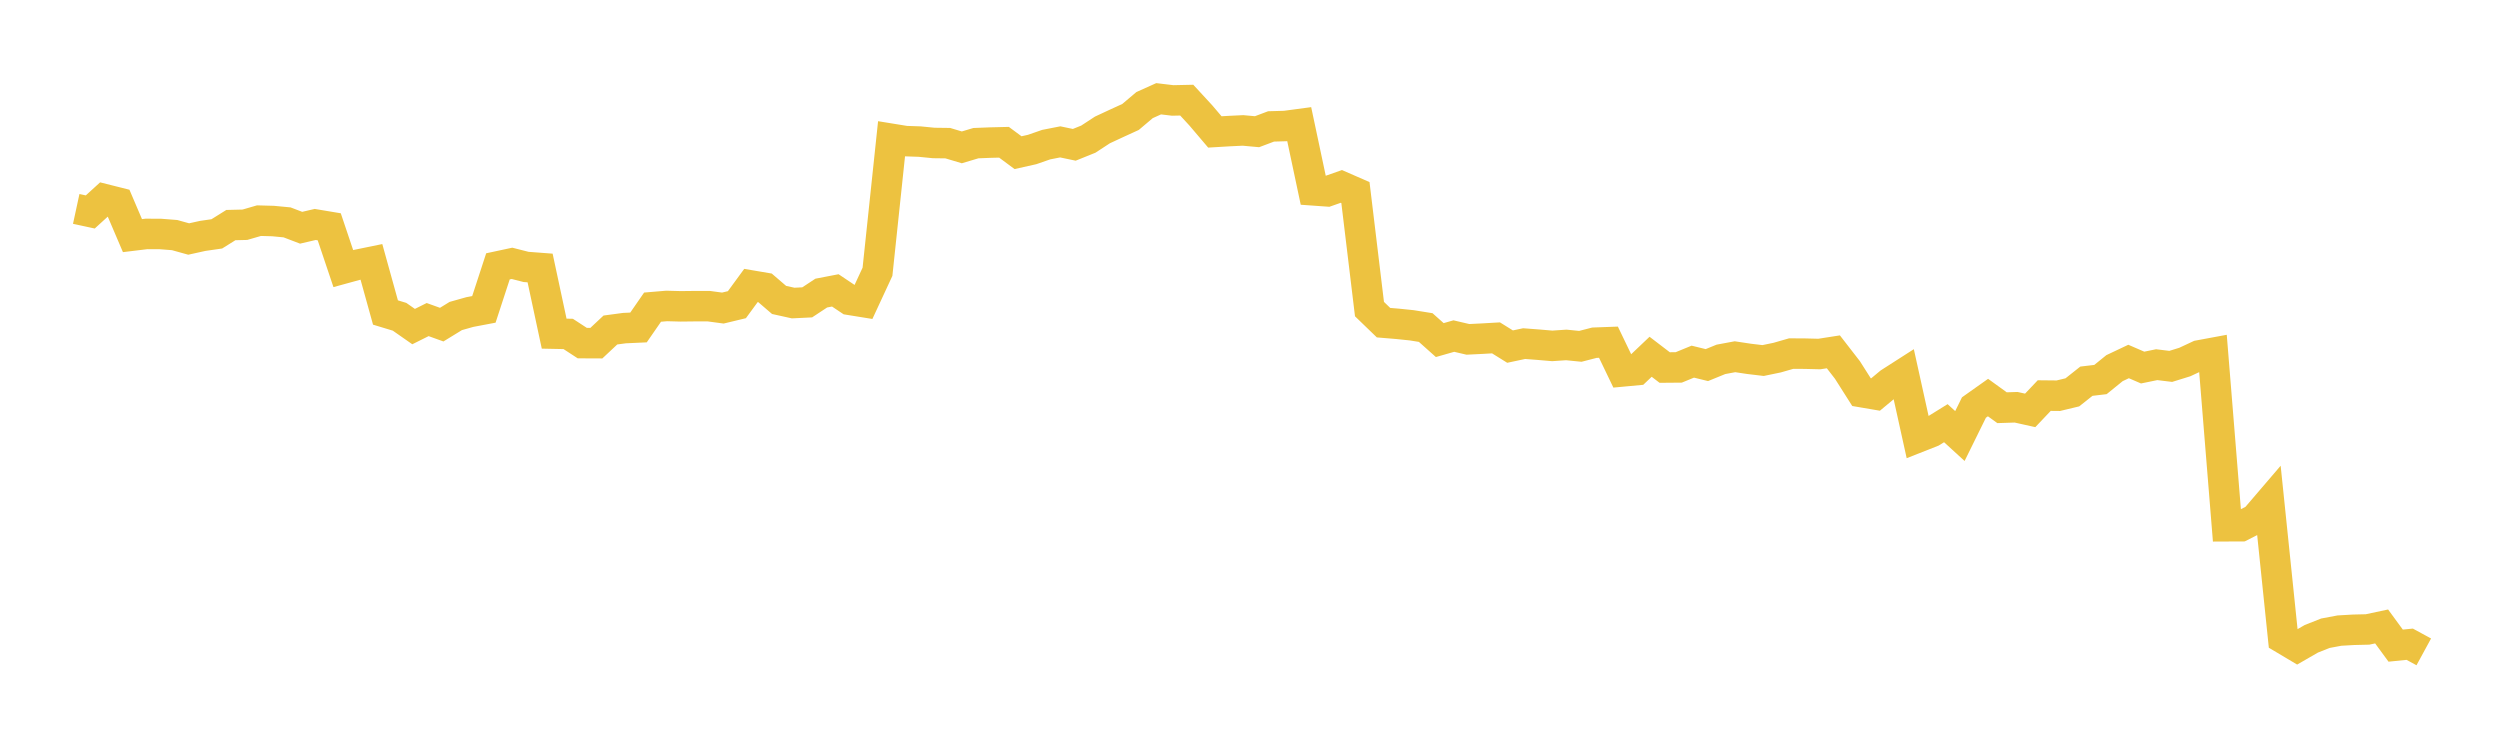 <svg width="164" height="48" xmlns="http://www.w3.org/2000/svg" xmlns:xlink="http://www.w3.org/1999/xlink"><path fill="none" stroke="rgb(237,194,64)" stroke-width="2" d="M5,13.705L5.922,13.904L6.844,13.063L7.766,13.295L8.689,15.457L9.611,15.345L10.533,15.35L11.455,15.422L12.377,15.679L13.299,15.475L14.222,15.342L15.144,14.766L16.066,14.743L16.988,14.475L17.91,14.5L18.832,14.588L19.754,14.94L20.677,14.725L21.599,14.879L22.521,17.62L23.443,17.367L24.365,17.178L25.287,20.5L26.21,20.78L27.132,21.424L28.054,20.964L28.976,21.296L29.898,20.73L30.82,20.47L31.743,20.295L32.665,17.473L33.587,17.275L34.509,17.51L35.431,17.58L36.353,21.887L37.275,21.906L38.198,22.508L39.12,22.512L40.042,21.648L40.964,21.524L41.886,21.482L42.808,20.149L43.731,20.071L44.653,20.095L45.575,20.085L46.497,20.085L47.419,20.209L48.341,19.987L49.263,18.727L50.186,18.884L51.108,19.676L52.03,19.88L52.952,19.835L53.874,19.227L54.796,19.049L55.719,19.667L56.641,19.816L57.563,17.829L58.485,9.107L59.407,9.257L60.329,9.288L61.251,9.379L62.174,9.391L63.096,9.667L64.018,9.391L64.94,9.355L65.862,9.332L66.784,10.015L67.707,9.808L68.629,9.488L69.551,9.307L70.473,9.5L71.395,9.128L72.317,8.525L73.24,8.095L74.162,7.673L75.084,6.894L76.006,6.479L76.928,6.589L77.85,6.569L78.772,7.569L79.695,8.655L80.617,8.6L81.539,8.556L82.461,8.64L83.383,8.293L84.305,8.267L85.228,8.143L86.15,12.487L87.072,12.553L87.994,12.229L88.916,12.632L89.838,20.276L90.76,21.167L91.683,21.244L92.605,21.339L93.527,21.487L94.449,22.309L95.371,22.046L96.293,22.262L97.216,22.217L98.138,22.164L99.06,22.737L99.982,22.541L100.904,22.611L101.826,22.69L102.749,22.628L103.671,22.72L104.593,22.482L105.515,22.448L106.437,24.366L107.359,24.28L108.281,23.404L109.204,24.11L110.126,24.102L111.048,23.724L111.97,23.95L112.892,23.574L113.814,23.402L114.737,23.541L115.659,23.651L116.581,23.46L117.503,23.195L118.425,23.201L119.347,23.224L120.269,23.08L121.192,24.271L122.114,25.723L123.036,25.88L123.958,25.113L124.88,24.522L125.802,28.697L126.725,28.333L127.647,27.761L128.569,28.604L129.491,26.733L130.413,26.08L131.335,26.746L132.257,26.716L133.18,26.922L134.102,25.95L135.024,25.959L135.946,25.738L136.868,25.007L137.79,24.898L138.713,24.15L139.635,23.714L140.557,24.112L141.479,23.923L142.401,24.035L143.323,23.749L144.246,23.318L145.168,23.147L146.09,34.523L147.012,34.519L147.934,34.049L148.856,32.972L149.778,41.888L150.701,42.437L151.623,41.905L152.545,41.54L153.467,41.367L154.389,41.314L155.311,41.292L156.234,41.095L157.156,42.354L158.078,42.261L159,42.763"></path></svg>